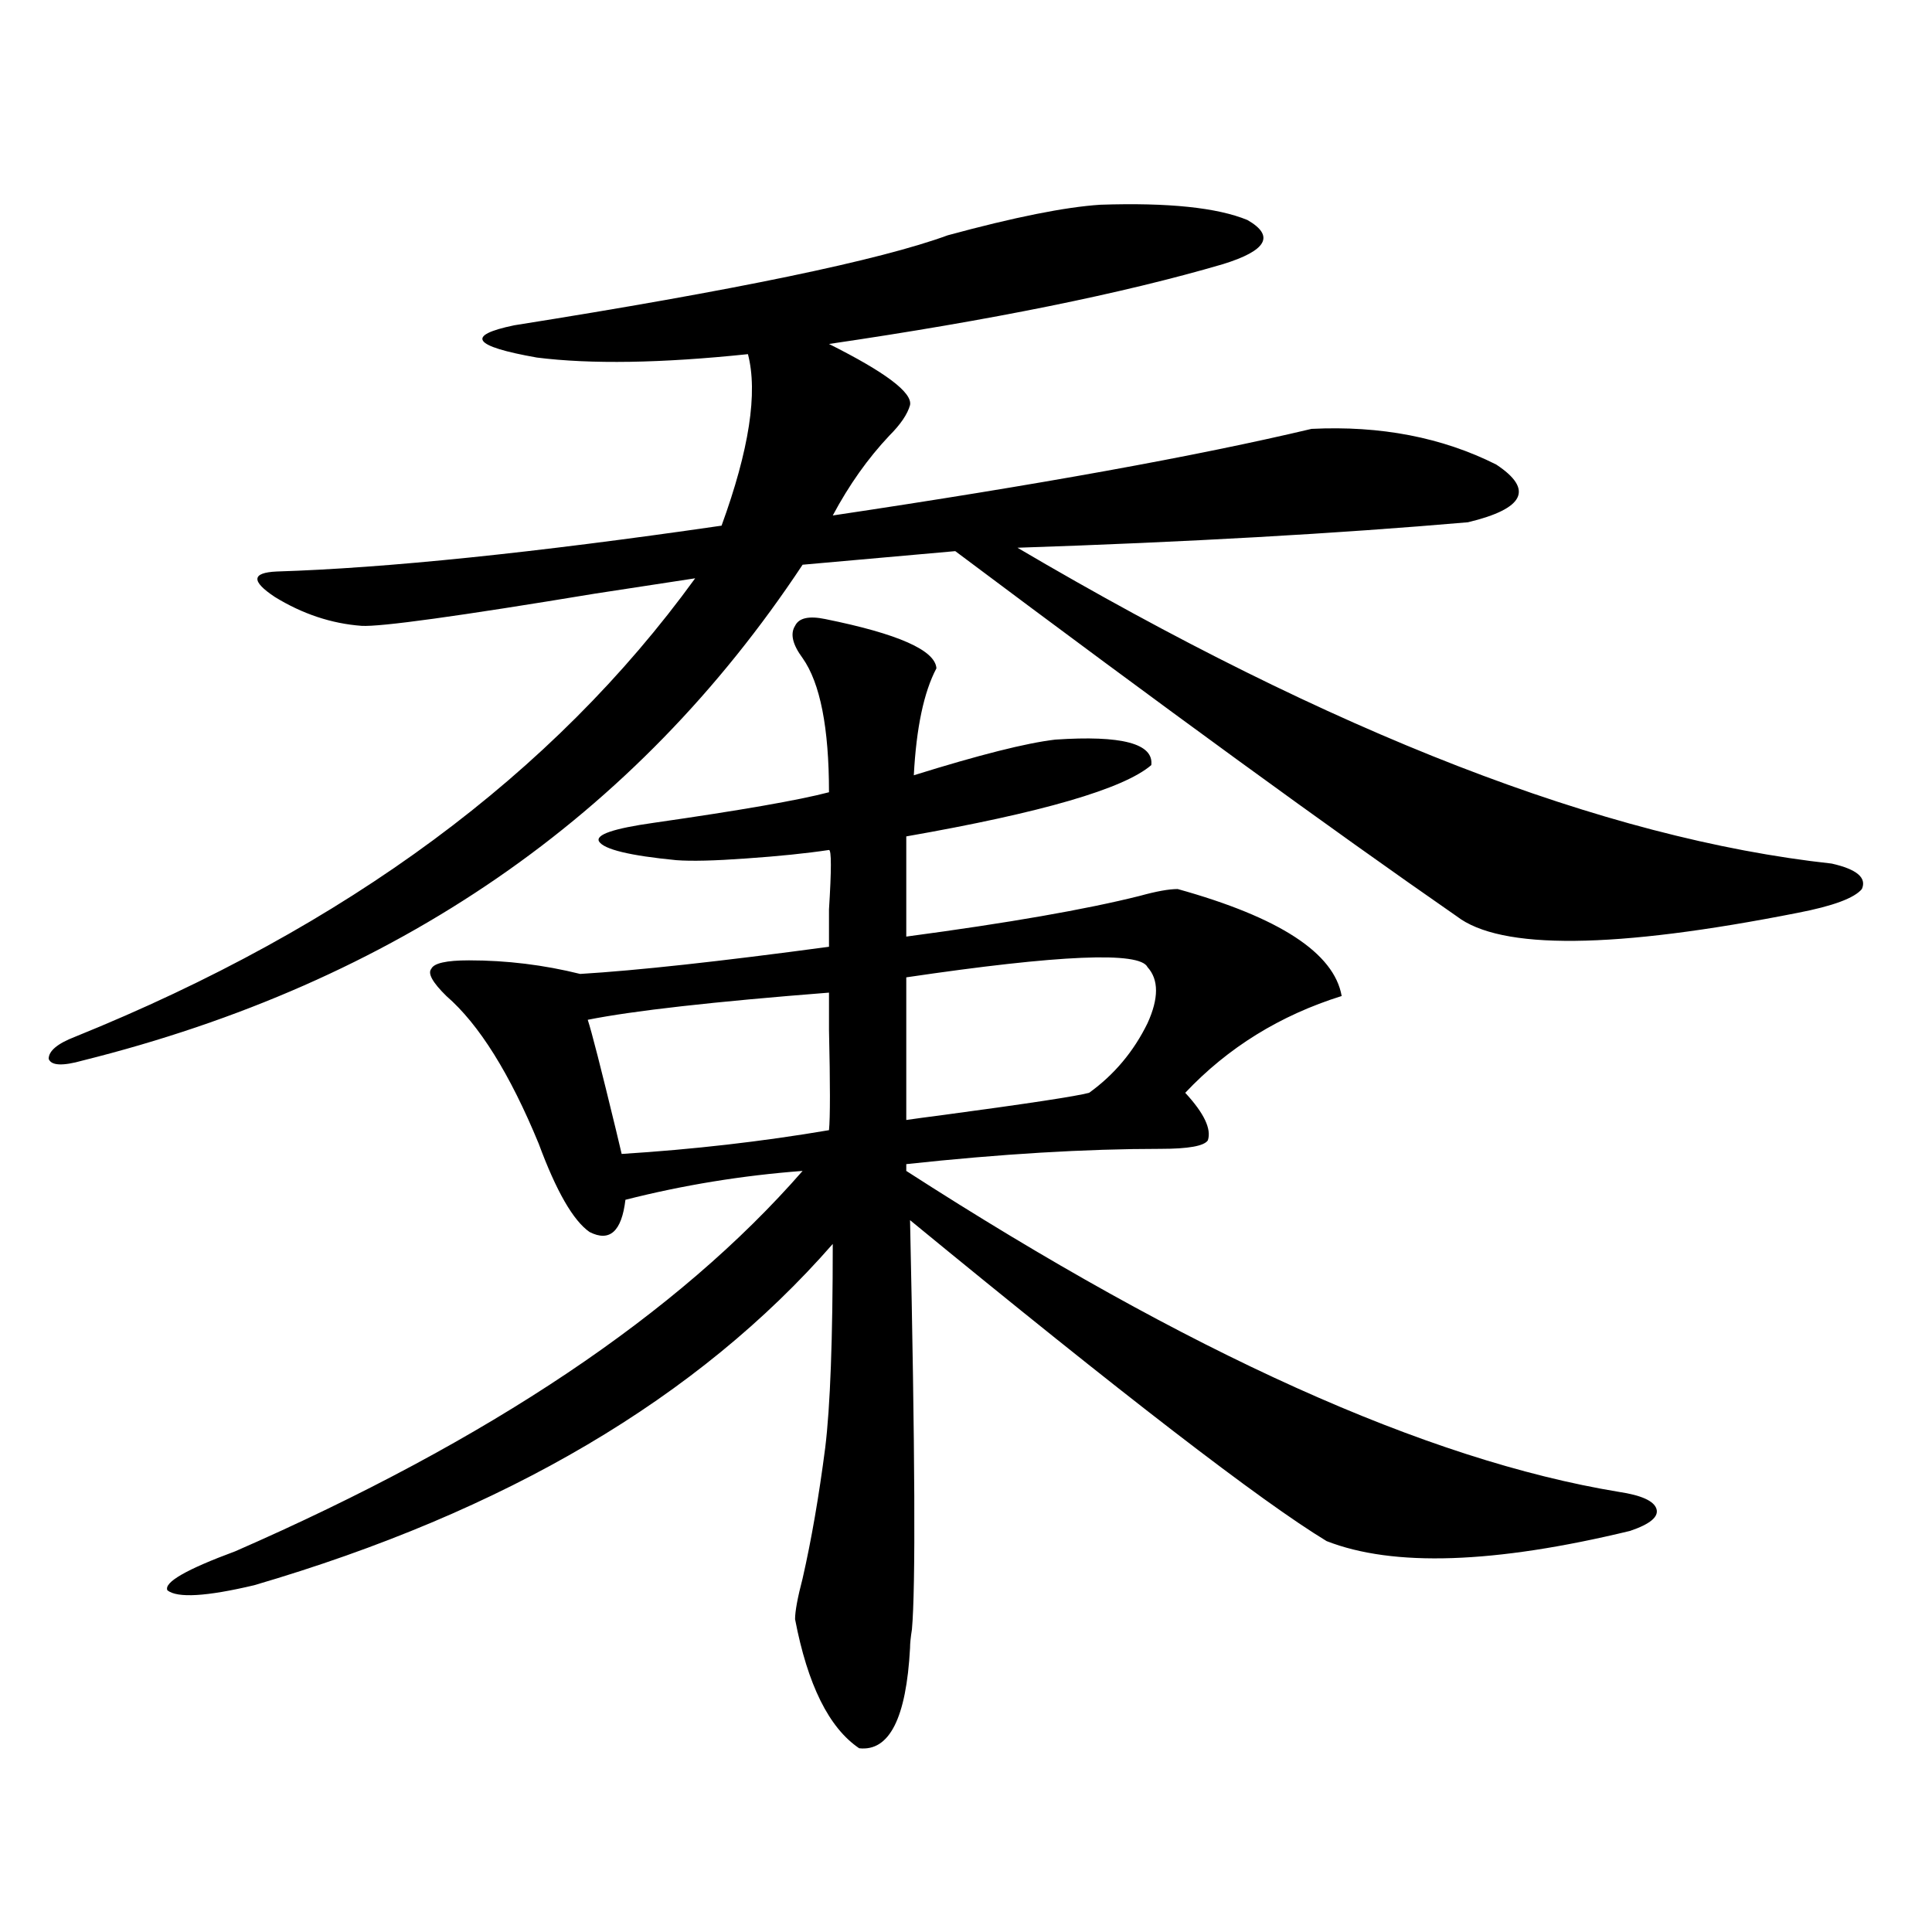 <?xml version="1.0" encoding="utf-8"?>
<!-- Generator: Adobe Illustrator 16.0.0, SVG Export Plug-In . SVG Version: 6.00 Build 0)  -->
<!DOCTYPE svg PUBLIC "-//W3C//DTD SVG 1.1//EN" "http://www.w3.org/Graphics/SVG/1.1/DTD/svg11.dtd">
<svg version="1.1" id="图层_1" xmlns="http://www.w3.org/2000/svg" xmlns:xlink="http://www.w3.org/1999/xlink" x="0px" y="0px"
	 width="1000px" height="1000px" viewBox="0 0 1000 1000" enable-background="new 0 0 1000 1000" xml:space="preserve">
<path d="M569.571,105.969c35.121-1.167,60.486,1.47,76.096,7.91c14.299,8.212,10.076,15.82-12.683,22.852
	c-52.041,15.243-119.997,29.004-203.897,41.309c29.268,14.653,43.246,25.2,41.95,31.641c-1.311,4.696-4.878,9.97-10.731,15.82
	c-11.066,11.728-20.822,25.488-29.268,41.309c106.004-15.82,188.608-30.762,247.799-44.824c35.762-1.758,67.636,4.395,95.607,18.457
	c19.512,12.896,14.634,22.852-14.634,29.883c-67.65,5.864-145.362,10.259-233.165,13.184
	c163.243,96.103,303.728,150.595,421.453,163.477c13.003,2.938,18.201,7.333,15.609,13.184c-3.902,4.696-14.969,8.789-33.17,12.305
	c-94.967,18.759-153.822,19.336-176.581,1.758c-65.044-45.112-151.551-108.105-259.506-188.965l-79.022,7.031
	C328.922,422.966,204.702,508.508,42.755,548.938c-10.411,2.938-16.265,2.637-17.561-0.879c0-4.093,4.543-7.91,13.658-11.426
	c140.484-56.827,247.464-135.929,320.968-237.305c-11.707,1.758-28.947,4.395-51.706,7.91
	c-70.897,11.728-111.217,17.29-120.973,16.699c-15.609-1.167-30.578-6.152-44.877-14.941c-12.362-8.198-12.042-12.593,0.976-13.184
	c56.584-1.758,133.32-9.668,230.238-23.73c14.299-39.249,18.856-68.843,13.658-88.77c-44.877,4.696-81.309,5.273-109.266,1.758
	c-33.17-5.851-37.072-11.426-11.707-16.699c114.464-18.155,189.264-33.687,224.385-46.582
	C525.015,112.423,551.355,107.149,569.571,105.969z M427.136,320.422c37.713,7.622,56.904,16.122,57.56,25.488
	c-6.509,12.305-10.411,30.762-11.707,55.371c33.811-10.547,58.2-16.699,73.169-18.457c34.466-2.335,51.051,2.06,49.755,13.184
	c-14.313,12.305-56.584,24.609-126.826,36.914v51.855c52.682-7.031,93.001-14.063,120.973-21.094
	c8.445-2.335,14.954-3.516,19.512-3.516c52.682,14.653,80.974,33.11,84.876,55.371c-31.874,9.97-58.87,26.669-80.974,50.098
	c9.756,10.547,13.658,18.759,11.707,24.609c-1.951,2.938-10.091,4.395-24.39,4.395c-39.023,0-82.925,2.637-131.704,7.91v3.516
	c146.338,94.345,269.262,149.716,368.771,166.113c11.707,1.758,18.201,4.696,19.512,8.789c1.296,4.106-3.262,7.91-13.658,11.426
	c-70.242,17.001-122.604,18.759-157.069,5.273c-33.825-20.503-105.698-75.874-215.604-166.113
	c2.592,119.531,2.927,190.132,0.976,211.816c-0.655,4.093-0.976,7.319-0.976,9.668c-1.951,36.323-10.731,53.613-26.341,51.855
	c-15.609-10.547-26.676-32.821-33.17-66.797c0-4.106,1.296-11.138,3.902-21.094c4.543-19.913,8.445-42.476,11.707-67.676
	c2.592-21.094,3.902-56.25,3.902-105.469c-69.602,79.692-169.432,138.579-299.505,176.66c-24.725,5.851-39.679,6.729-44.877,2.637
	c-1.951-4.106,9.756-10.835,35.121-20.215c131.369-57.417,229.263-123.047,293.651-196.875
	c-31.219,2.349-61.797,7.333-91.705,14.941c-1.951,16.411-8.14,21.973-18.536,16.699c-8.46-5.851-17.24-21.094-26.341-45.703
	c-14.969-36.323-30.898-61.812-47.804-76.465c-7.164-7.031-9.756-11.714-7.805-14.063c1.296-2.925,7.805-4.395,19.512-4.395
	c19.512,0,38.688,2.349,57.56,7.031c29.268-1.758,72.193-6.44,128.777-14.063c0-3.516,0-9.956,0-19.336
	c1.296-20.503,1.296-30.762,0-30.762c-11.707,1.758-26.021,3.228-42.926,4.395c-16.265,1.181-28.292,1.47-36.097,0.879
	c-24.069-2.335-37.407-5.562-39.999-9.668c-1.951-3.516,7.47-6.729,28.292-9.668c44.877-6.44,75.12-11.714,90.729-15.82
	c0-33.398-4.558-56.538-13.658-69.434c-5.213-7.031-6.509-12.593-3.902-16.699C413.478,319.845,418.676,318.664,427.136,320.422z
	 M429.087,513.781c-59.846,4.696-101.461,9.38-124.875,14.063c1.951,5.864,6.829,24.911,14.634,57.129
	c1.296,5.273,2.271,9.38,2.927,12.305c37.072-2.335,72.834-6.44,107.314-12.305c0.641-6.44,0.641-23.73,0-51.855
	C429.087,523.161,429.087,516.72,429.087,513.781z M593.961,500.598c-3.902-8.198-45.532-6.44-124.875,5.273v73.828
	c3.902-0.577,10.396-1.456,19.512-2.637c43.566-5.851,68.611-9.668,75.12-11.426c13.003-9.366,23.079-21.382,30.243-36.035
	C599.814,516.72,599.814,507.052,593.961,500.598z"/>
</svg>
